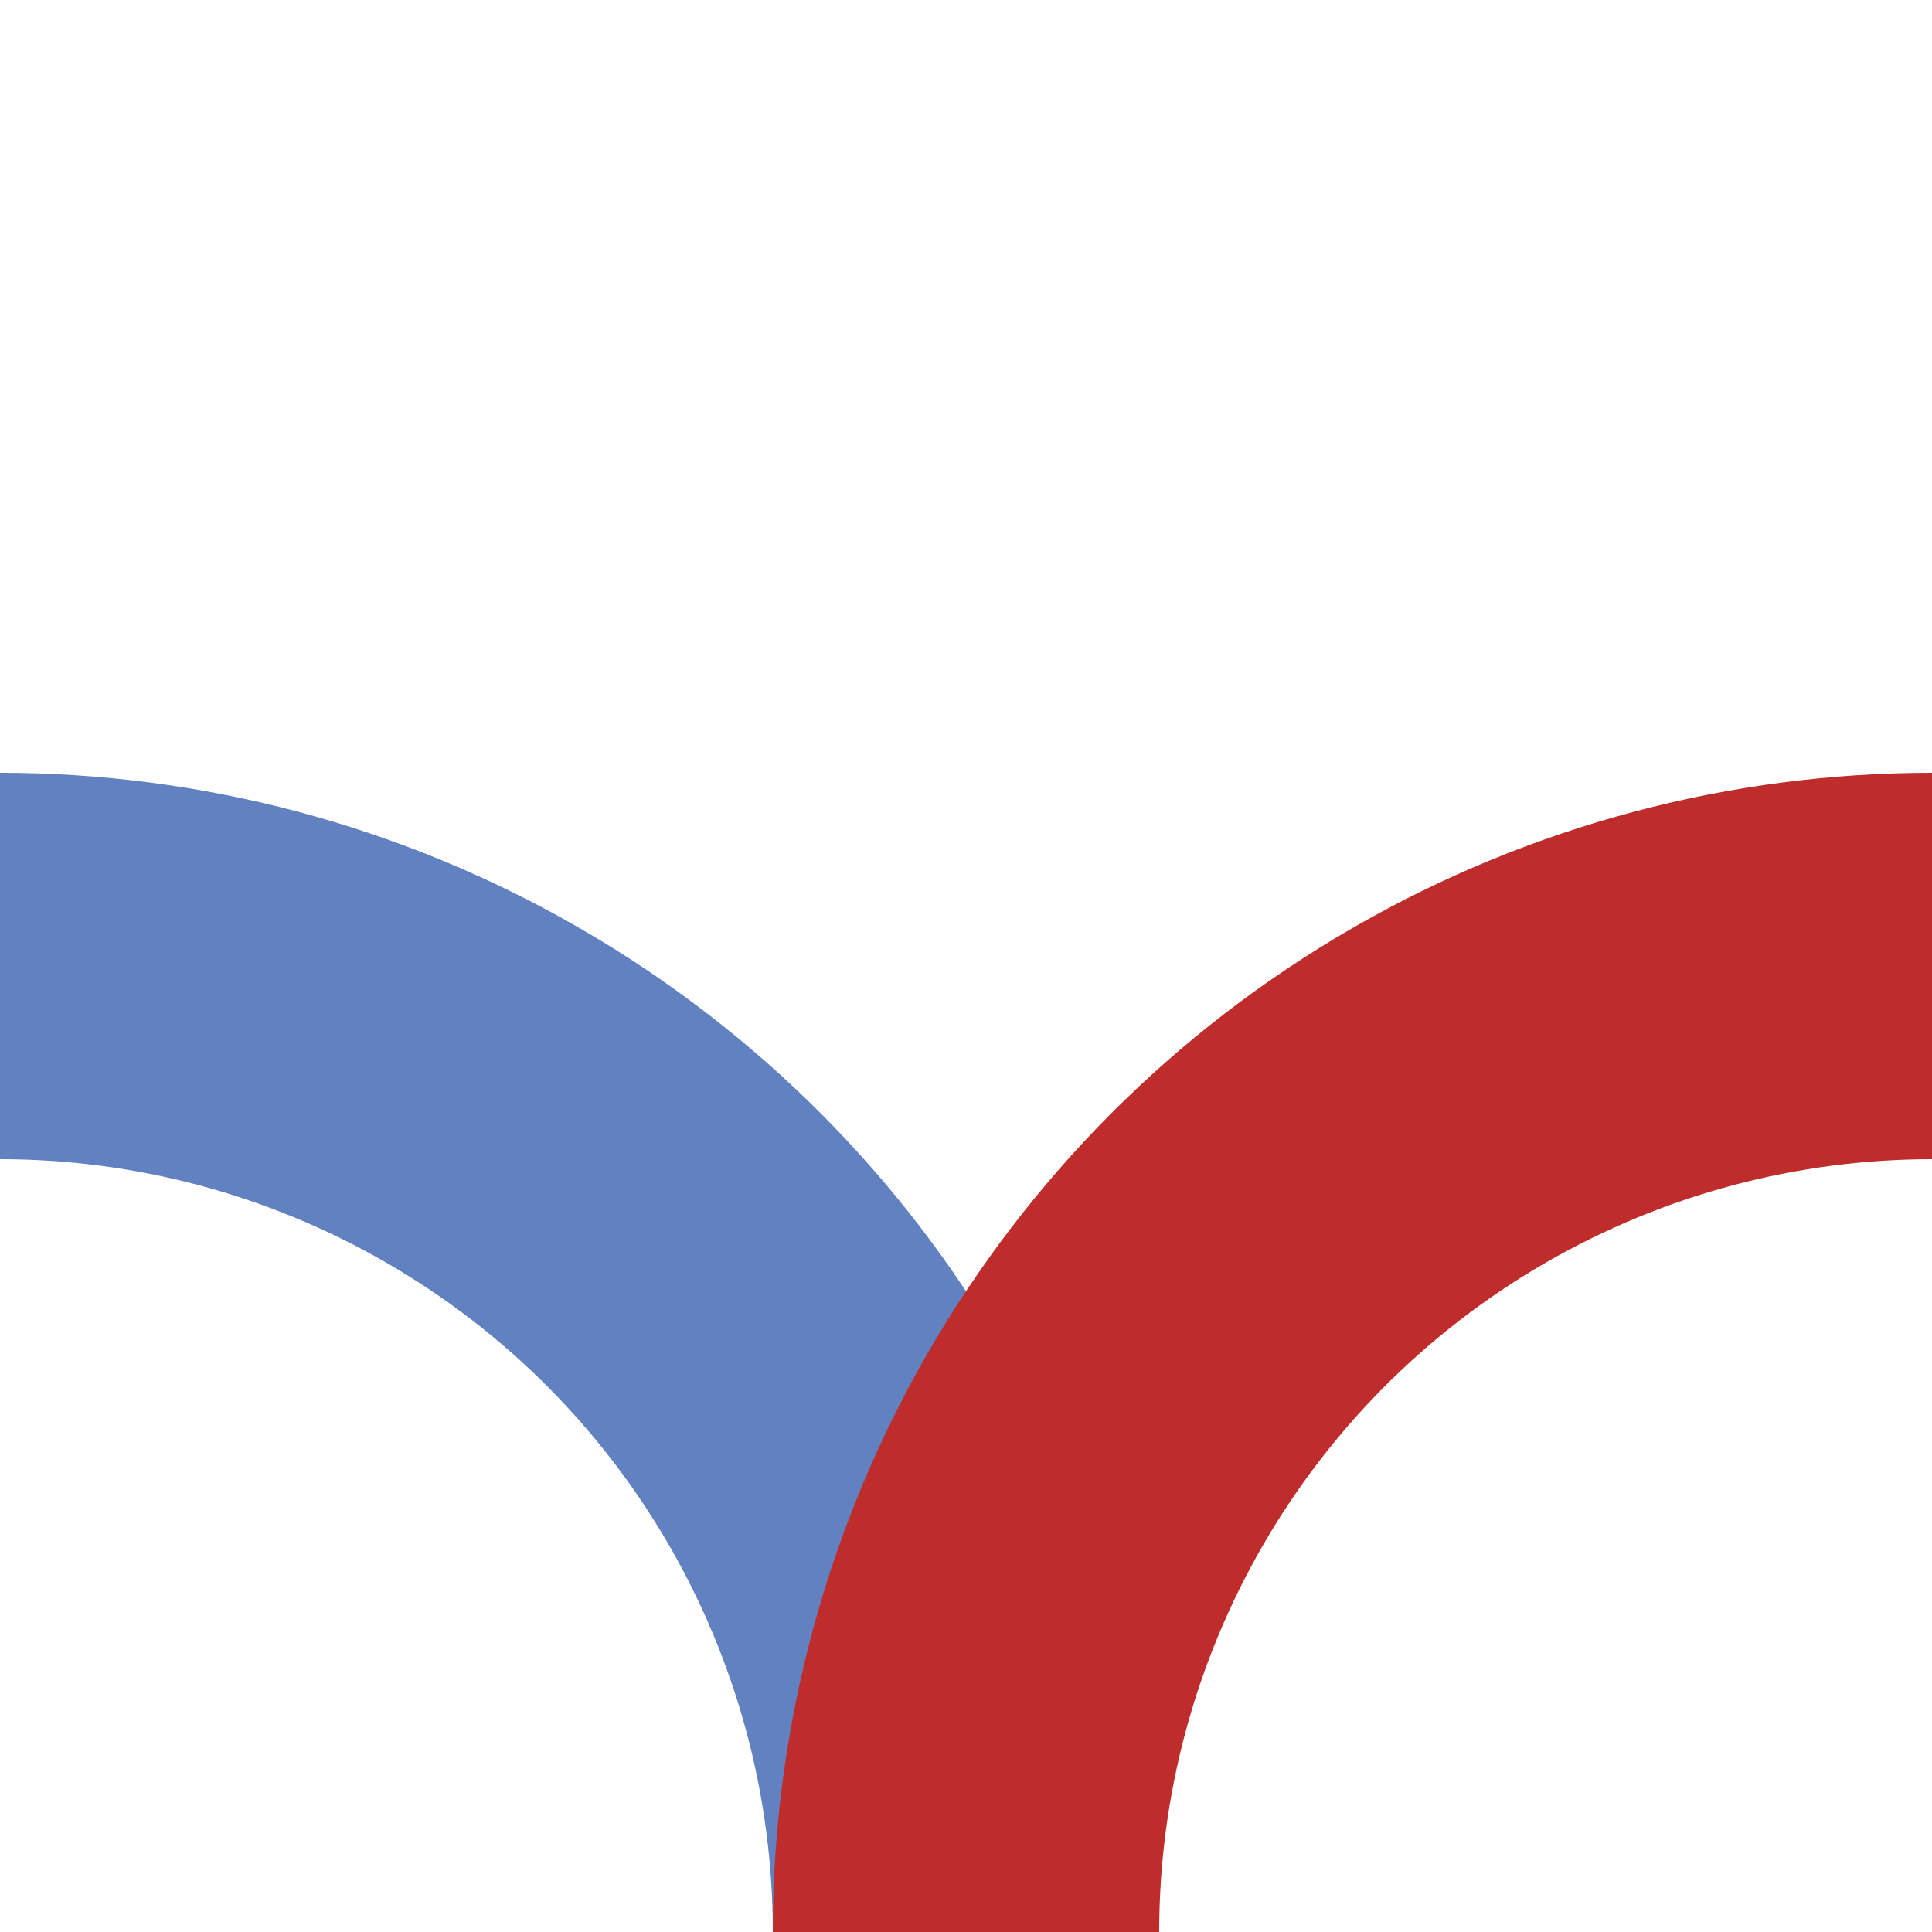 <?xml version="1.0"?>
<svg xmlns="http://www.w3.org/2000/svg" width="500" height="500">
<title>BSicon ABZ+lxr.svg</title>
<g>
	<circle fill="none" stroke="#6281C0" stroke-width="100" cx="0" cy="500" r="250"/>
	<circle fill="none" stroke="#BE2D2C" stroke-width="100" cx="500" cy="500" r="250"/>
</g>
</svg>
